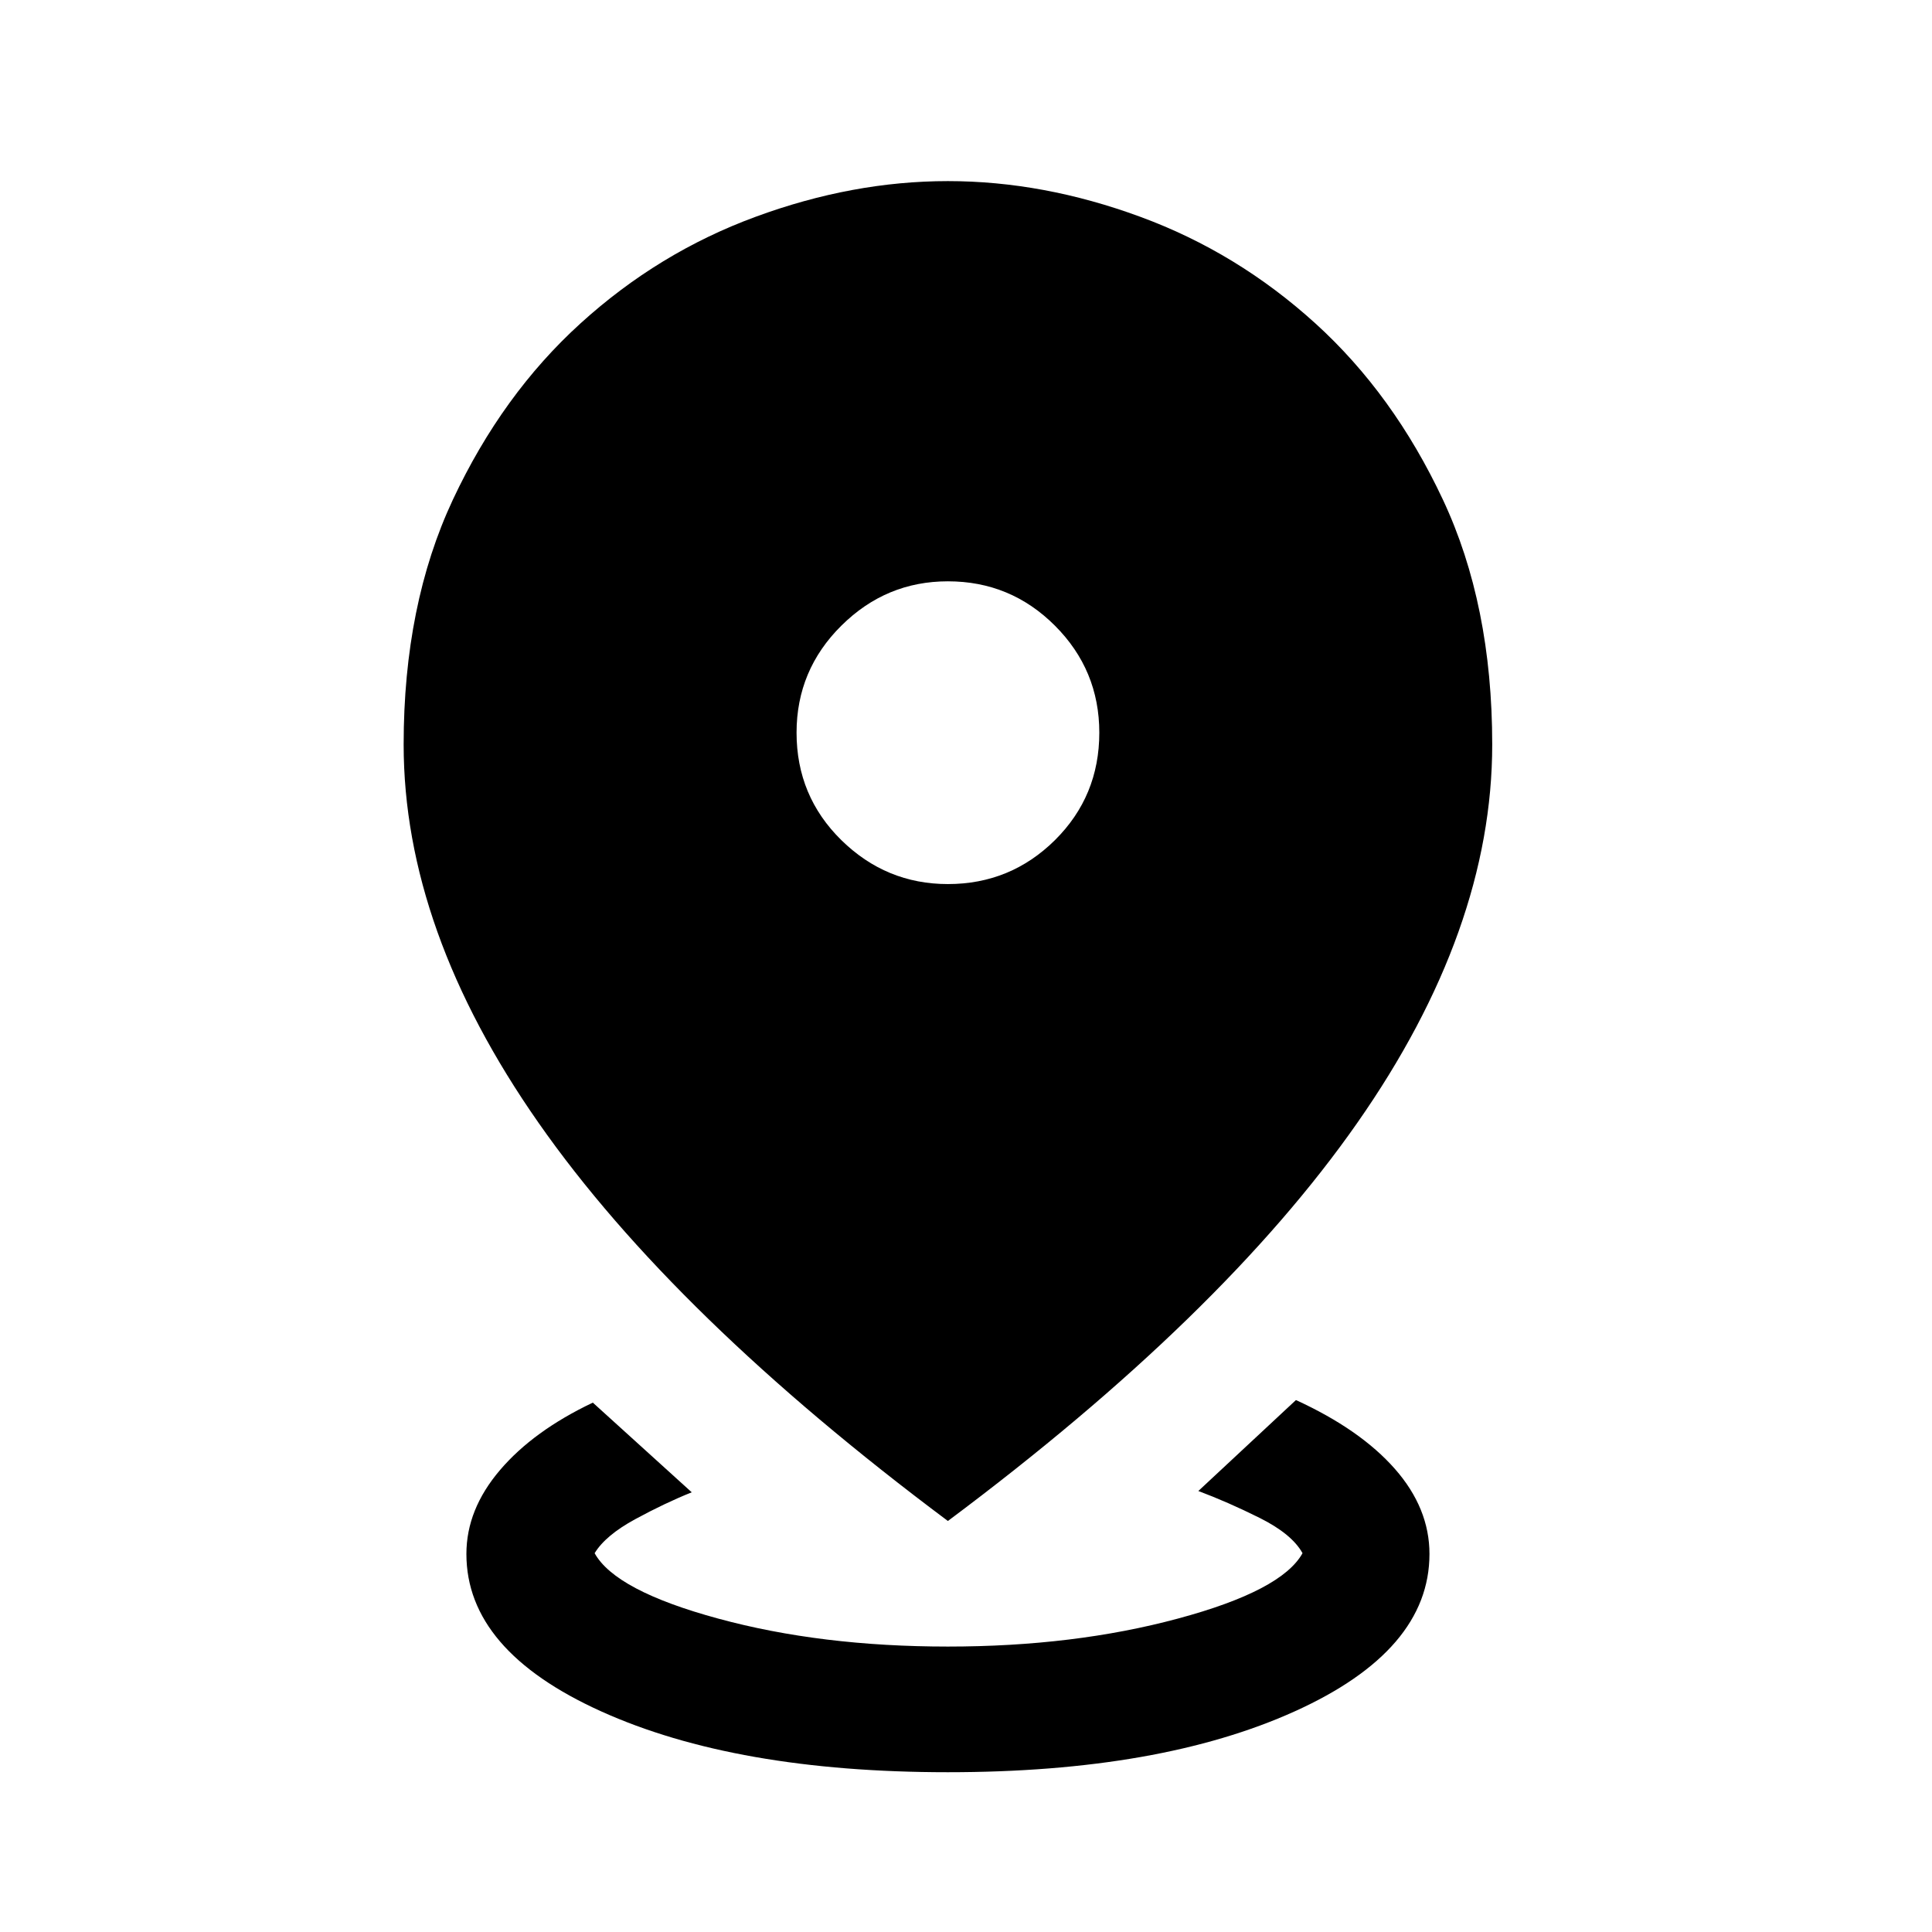 <svg width="27" height="27" viewBox="0 0 27 27" fill="none" xmlns="http://www.w3.org/2000/svg">
<mask id="mask0_6130_3819" style="mask-type:alpha" maskUnits="userSpaceOnUse" x="0" y="0" width="27" height="27">
<path d="M0 0H27V27H0V0Z" fill="#D9D9D9"/>
</mask>
<g mask="url(#mask0_6130_3819)">
<path d="M13.247 24.767C11.27 24.767 9.654 24.483 8.4 23.916C7.146 23.349 6.518 22.616 6.518 21.717C6.518 21.301 6.675 20.911 6.988 20.544C7.3 20.178 7.733 19.864 8.285 19.602L9.667 20.855C9.416 20.956 9.153 21.081 8.877 21.231C8.601 21.381 8.412 21.539 8.31 21.706C8.503 22.055 9.079 22.36 10.037 22.62C10.995 22.881 12.065 23.011 13.247 23.011C14.422 23.011 15.493 22.881 16.461 22.62C17.429 22.36 18.01 22.055 18.203 21.706C18.104 21.527 17.904 21.363 17.604 21.213C17.303 21.063 17.017 20.938 16.747 20.837L18.111 19.566C18.709 19.84 19.17 20.16 19.493 20.527C19.815 20.893 19.977 21.29 19.977 21.717C19.977 22.616 19.349 23.349 18.095 23.916C16.841 24.483 15.225 24.767 13.247 24.767ZM13.247 21.256C10.692 19.347 8.786 17.494 7.528 15.694C6.27 13.896 5.641 12.132 5.641 10.404C5.641 9.101 5.871 7.96 6.33 6.981C6.79 6.001 7.384 5.181 8.112 4.52C8.839 3.859 9.655 3.362 10.559 3.03C11.463 2.697 12.359 2.531 13.247 2.531C14.136 2.531 15.032 2.697 15.936 3.03C16.84 3.362 17.655 3.859 18.383 4.52C19.111 5.181 19.704 6.001 20.164 6.981C20.624 7.96 20.854 9.101 20.854 10.404C20.854 12.132 20.225 13.896 18.967 15.694C17.709 17.494 15.803 19.347 13.247 21.256ZM13.247 12.355C13.831 12.355 14.329 12.15 14.743 11.741C15.156 11.331 15.363 10.831 15.363 10.239C15.363 9.656 15.156 9.157 14.743 8.744C14.329 8.33 13.831 8.124 13.247 8.124C12.671 8.124 12.175 8.33 11.758 8.744C11.341 9.157 11.132 9.656 11.132 10.239C11.132 10.831 11.341 11.331 11.758 11.741C12.175 12.15 12.671 12.355 13.247 12.355Z" fill="black"/>
</g>
</svg>
